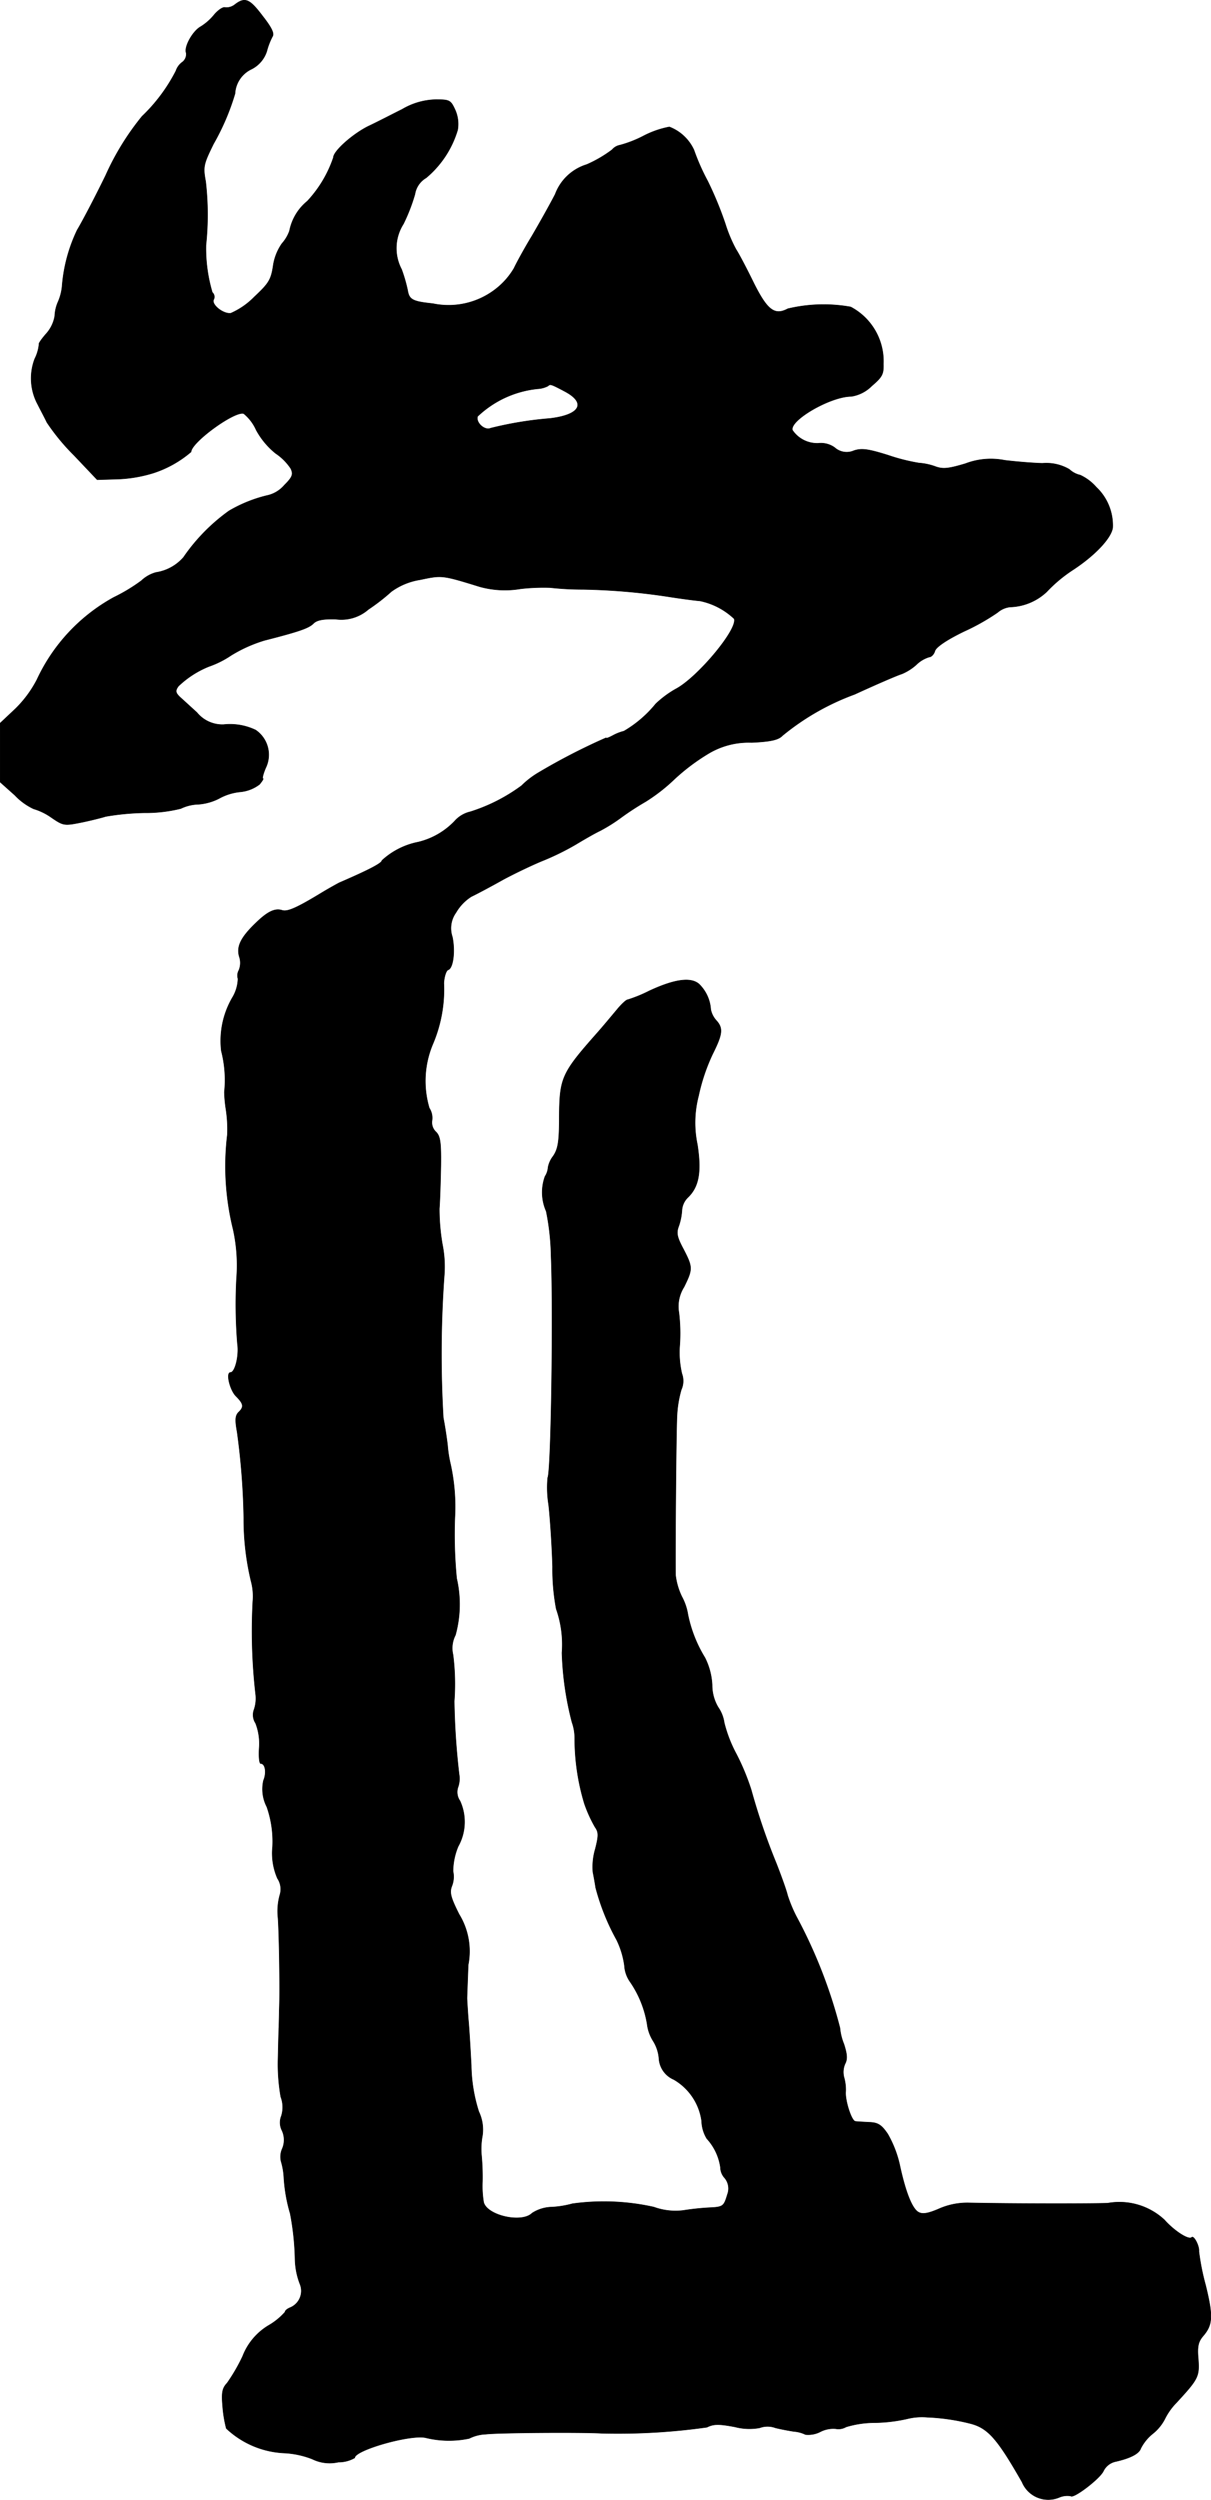 <?xml version="1.0" encoding="UTF-8"?>
<svg xmlns="http://www.w3.org/2000/svg"
     version="1.1"
     width="8.543mm"
     height="17.625mm"
     viewBox="0 0 24.216 49.961">
   <defs>
      <style type="text/css"><![CDATA[
      .a {
        stroke: #000;
        stroke-linecap: round;
        stroke-linejoin: round;
        stroke-width: 0.01px;
      }
    ]]></style>
   </defs>
   <path class="a"
         d="M4.699.09a.275.275,0,0,1-.194.061c-.042-.018-.139.048-.218.139A1.073,1.073,0,0,1,4.015.532C3.857.617,3.675.938,3.724,1.059a.2.2,0,0,1-.085.188.353.353,0,0,0-.121.17,3.395,3.395,0,0,1-.678.909A5.266,5.266,0,0,0,2.113,3.506c-.236.485-.497.975-.569,1.09a3.168,3.168,0,0,0-.303,1.133,1.03,1.03,0,0,1-.085.315.781.781,0,0,0-.061.273.705.705,0,0,1-.164.345c-.097.109-.164.206-.151.218a.822.822,0,0,1-.085.291A1.095,1.095,0,0,0,.756,8.085c.048.097.133.254.182.357a4.255,4.255,0,0,0,.545.66l.46.485L2.349,9.575a2.746,2.746,0,0,0,.715-.121,2.196,2.196,0,0,0,.757-.424c.006-.194.884-.83,1.054-.763a.885.885,0,0,1,.248.327,1.549,1.549,0,0,0,.388.466,1.087,1.087,0,0,1,.303.303c.055.115.036.17-.127.333a.633.633,0,0,1-.315.2,2.771,2.771,0,0,0-.793.315,3.75,3.75,0,0,0-.909.927.911.911,0,0,1-.551.303.687.687,0,0,0-.291.164,3.447,3.447,0,0,1-.551.333A3.608,3.608,0,0,0,.738,13.585a2.292,2.292,0,0,1-.424.575l-.309.291v1.181l.291.26a1.245,1.245,0,0,0,.376.273,1.211,1.211,0,0,1,.351.17c.248.17.26.17.624.097.2-.042.412-.097.466-.115a5.073,5.073,0,0,1,.769-.073,2.922,2.922,0,0,0,.733-.085.858.858,0,0,1,.351-.085,1.081,1.081,0,0,0,.412-.115,1.092,1.092,0,0,1,.424-.133.749.749,0,0,0,.388-.151c.055-.067.085-.115.067-.115s.006-.097.055-.212a.597.597,0,0,0-.2-.757,1.182,1.182,0,0,0-.642-.109.658.658,0,0,1-.533-.242c-.133-.121-.285-.26-.333-.303-.097-.091-.103-.133-.036-.224a1.908,1.908,0,0,1,.612-.394,1.91,1.91,0,0,0,.436-.218,2.823,2.823,0,0,1,.672-.303c.69-.176.878-.242.975-.333.067-.073.194-.097.448-.091a.821.821,0,0,0,.654-.194,3.991,3.991,0,0,0,.46-.357A1.329,1.329,0,0,1,8.4,11.586c.436-.091.43-.097,1.193.139a1.879,1.879,0,0,0,.818.042,4.009,4.009,0,0,1,.588-.024,5.949,5.949,0,0,0,.666.036,12.747,12.747,0,0,1,1.696.145c.267.042.551.079.636.085a1.406,1.406,0,0,1,.684.357c.079.206-.739,1.181-1.169,1.405a2.01,2.01,0,0,0-.4.297,2.338,2.338,0,0,1-.636.545.932.932,0,0,0-.218.085c-.079.042-.139.067-.139.048a12.548,12.548,0,0,0-1.363.703,1.753,1.753,0,0,0-.327.254,3.492,3.492,0,0,1-1.024.521.596.596,0,0,0-.315.188,1.487,1.487,0,0,1-.727.418,1.495,1.495,0,0,0-.727.369c0,.048-.218.17-.848.442-.048.024-.2.109-.333.188-.527.321-.709.4-.818.363-.139-.042-.285.024-.521.254-.297.285-.388.466-.333.666a.39.39,0,0,1-.006.279.218.218,0,0,0-.018.17.775.775,0,0,1-.115.382,1.716,1.716,0,0,0-.218,1.06,2.334,2.334,0,0,1,.061.824,2.69,2.69,0,0,0,.03.333,2.642,2.642,0,0,1,.03.515A5.262,5.262,0,0,0,4.663,24.572a3.342,3.342,0,0,1,.067.981,9.826,9.826,0,0,0,.018,1.302c.036.236-.048.575-.139.575-.097,0-.012.351.109.472.157.157.164.218.048.327-.061.067-.067.151-.024.388a14.202,14.202,0,0,1,.133,1.72A5.303,5.303,0,0,0,5.02,31.598a1.15,1.15,0,0,1,.036.406A11.139,11.139,0,0,0,5.111,33.851a.692.692,0,0,1-.03.315.303.303,0,0,0,.03.273,1.119,1.119,0,0,1,.073.485c-.012.176,0,.321.03.321.091,0,.121.182.055.339a.77.77,0,0,0,.067.527,2.1,2.1,0,0,1,.115.793,1.255,1.255,0,0,0,.097.636.388.388,0,0,1,.048.333,1.21,1.21,0,0,0-.036.46c.024.345.042,1.526.024,1.847,0,.097-.006.248-.006.333-.006.085-.012.369-.018.636a3.762,3.762,0,0,0,.055.757.586.586,0,0,1,.012.382.351.351,0,0,0,.012.291.445.445,0,0,1,.006.363.396.396,0,0,0-.024.254,1.37,1.37,0,0,1,.055.309,3.198,3.198,0,0,0,.127.733,5.38,5.38,0,0,1,.097.915,1.46,1.46,0,0,0,.097.491.361.361,0,0,1-.188.472c-.061.024-.109.061-.109.091a1.313,1.313,0,0,1-.327.267,1.235,1.235,0,0,0-.521.618,3.595,3.595,0,0,1-.309.533c-.097.103-.115.188-.091.46a2.505,2.505,0,0,0,.073.448,1.807,1.807,0,0,0,1.151.491,1.783,1.783,0,0,1,.569.121.785.785,0,0,0,.521.061.642.642,0,0,0,.327-.085c0-.157,1.139-.478,1.429-.4a1.955,1.955,0,0,0,.86.012.81.81,0,0,1,.333-.085c.236-.03,1.914-.042,2.314-.018a12.746,12.746,0,0,0,2.108-.121c.133-.067.242-.067.563-.006a1.14,1.14,0,0,0,.491.018.453.453,0,0,1,.315,0c.121.03.291.061.376.073a.625.625,0,0,1,.224.061.527.527,0,0,0,.297-.055.564.564,0,0,1,.309-.061.3.3,0,0,0,.206-.036,2.008,2.008,0,0,1,.588-.085,3.134,3.134,0,0,0,.642-.079,1.211,1.211,0,0,1,.394-.03,4.175,4.175,0,0,1,.866.127c.351.091.539.309,1.03,1.169a.567.567,0,0,0,.741.307l.01-.004a.404.404,0,0,1,.224-.024c.055.055.588-.351.654-.503a.353.353,0,0,1,.224-.182c.303-.067.485-.157.521-.267a.896.896,0,0,1,.236-.291.913.913,0,0,0,.242-.291,1.273,1.273,0,0,1,.236-.333c.436-.472.46-.521.436-.866-.024-.26,0-.351.097-.466.194-.224.2-.4.048-1.018a4.695,4.695,0,0,1-.133-.672c.012-.109-.103-.327-.145-.279-.061.055-.345-.127-.545-.351a1.32,1.32,0,0,0-1.133-.333c-.382.012-1.847.012-2.762-.006a1.408,1.408,0,0,0-.618.121c-.212.091-.321.109-.4.067-.133-.067-.267-.418-.382-.957a2.217,2.217,0,0,0-.236-.606c-.127-.188-.2-.23-.369-.236-.115-.006-.236-.012-.279-.018-.079-.006-.212-.43-.194-.6a.916.916,0,0,0-.03-.267.413.413,0,0,1,.018-.285c.048-.091.042-.188-.024-.394a1.113,1.113,0,0,1-.079-.321,9.878,9.878,0,0,0-.872-2.229,2.765,2.765,0,0,1-.176-.424c-.024-.103-.127-.388-.224-.636a12.96,12.96,0,0,1-.503-1.472,4.671,4.671,0,0,0-.297-.715,2.691,2.691,0,0,1-.242-.624.72.72,0,0,0-.121-.309.865.865,0,0,1-.121-.448,1.358,1.358,0,0,0-.145-.545,2.642,2.642,0,0,1-.339-.86,1.114,1.114,0,0,0-.121-.357,1.343,1.343,0,0,1-.127-.436c-.006-.563.012-2.907.03-3.198a2.257,2.257,0,0,1,.085-.503.422.422,0,0,0,.012-.321,1.853,1.853,0,0,1-.042-.581,3.441,3.441,0,0,0-.018-.642.724.724,0,0,1,.103-.509c.176-.357.176-.394-.012-.757-.133-.248-.145-.327-.091-.466a1.209,1.209,0,0,0,.061-.309.394.394,0,0,1,.115-.254c.224-.212.279-.509.194-1.06a2.115,2.115,0,0,1,.024-.975,3.81,3.81,0,0,1,.279-.83c.2-.4.218-.521.073-.678a.463.463,0,0,1-.109-.218.775.775,0,0,0-.236-.509c-.164-.139-.485-.097-.993.139a2.773,2.773,0,0,1-.43.176c-.03,0-.127.091-.212.194-.091.109-.267.321-.4.472-.709.8-.751.896-.757,1.672,0,.497-.024.642-.121.787a.527.527,0,0,0-.103.224.382.382,0,0,1-.061.182.932.932,0,0,0,.024.697,4.865,4.865,0,0,1,.097.89c.048,1.108,0,4.325-.067,4.434a2.144,2.144,0,0,0,.018.539c.03.26.067.824.079,1.242a4.279,4.279,0,0,0,.073.842,2.148,2.148,0,0,1,.115.878,6.223,6.223,0,0,0,.2,1.387.953.953,0,0,1,.055.333,4.518,4.518,0,0,0,.194,1.296,2.746,2.746,0,0,0,.212.466c.073.103.073.17.006.436a1.259,1.259,0,0,0-.048.466c.018.085.042.224.055.309a4.508,4.508,0,0,0,.418,1.042,1.69,1.69,0,0,1,.157.515.627.627,0,0,0,.115.327,2.085,2.085,0,0,1,.339.842.816.816,0,0,0,.121.339.778.778,0,0,1,.115.345.488.488,0,0,0,.297.424,1.137,1.137,0,0,1,.557.83.711.711,0,0,0,.103.351,1.074,1.074,0,0,1,.273.575.32.32,0,0,0,.085.212.329.329,0,0,1,.055.327c-.073.242-.085.254-.369.267a5.13,5.13,0,0,0-.515.055,1.269,1.269,0,0,1-.588-.067,4.588,4.588,0,0,0-1.629-.067,1.911,1.911,0,0,1-.412.067.751.751,0,0,0-.394.121c-.206.206-.902.048-.969-.218a1.967,1.967,0,0,1-.024-.412,4.701,4.701,0,0,0-.018-.515,1.44,1.44,0,0,1,.018-.406.836.836,0,0,0-.073-.478,3.179,3.179,0,0,1-.151-.927c-.018-.333-.042-.763-.061-.945-.012-.182-.024-.363-.024-.394,0-.036.012-.333.024-.666a1.413,1.413,0,0,0-.182-1.012c-.17-.339-.194-.436-.145-.563a.508.508,0,0,0,.024-.297,1.31,1.31,0,0,1,.103-.497,1.006,1.006,0,0,0,.036-.909.307.307,0,0,1-.042-.267.513.513,0,0,0,.024-.266,14.378,14.378,0,0,1-.097-1.46,4.664,4.664,0,0,0-.024-.927.568.568,0,0,1,.048-.394,2.317,2.317,0,0,0,.024-1.133,9.15,9.15,0,0,1-.036-1.211,3.966,3.966,0,0,0-.085-1.066,2.494,2.494,0,0,1-.061-.388c-.018-.151-.055-.394-.085-.545a22.06,22.06,0,0,1,.018-2.829,2.263,2.263,0,0,0-.036-.636,4.19,4.19,0,0,1-.061-.715c.012-.151.024-.533.03-.854.006-.478-.012-.6-.103-.684a.26.26,0,0,1-.073-.224.361.361,0,0,0-.055-.248,1.898,1.898,0,0,1,.073-1.284,2.78,2.78,0,0,0,.218-1.211c.006-.133.048-.254.085-.267.103-.03.145-.376.085-.66a.537.537,0,0,1,.073-.485.928.928,0,0,1,.309-.321c.103-.048.388-.2.636-.339.248-.133.618-.309.818-.388a5.185,5.185,0,0,0,.636-.315c.151-.091.369-.218.485-.273a3.263,3.263,0,0,0,.424-.267,5.621,5.621,0,0,1,.485-.315,3.551,3.551,0,0,0,.575-.448,4.091,4.091,0,0,1,.666-.503,1.564,1.564,0,0,1,.878-.23c.394-.018.539-.055.618-.139a4.948,4.948,0,0,1,1.442-.824c.448-.206.872-.388.939-.406a1.015,1.015,0,0,0,.297-.188.625.625,0,0,1,.254-.151c.042,0,.097-.055.115-.121.024-.079.236-.224.588-.394a4.365,4.365,0,0,0,.666-.376.458.458,0,0,1,.248-.109,1.114,1.114,0,0,0,.733-.303,2.864,2.864,0,0,1,.539-.448c.448-.297.757-.636.781-.836a1.049,1.049,0,0,0-.327-.806.971.971,0,0,0-.321-.242.474.474,0,0,1-.218-.115.911.911,0,0,0-.539-.121c-.218-.006-.557-.036-.757-.061a1.42,1.42,0,0,0-.781.067c-.345.103-.454.115-.612.055a1.214,1.214,0,0,0-.321-.067,3.876,3.876,0,0,1-.618-.157c-.406-.127-.527-.139-.678-.091a.361.361,0,0,1-.388-.061.47.47,0,0,0-.327-.085.598.598,0,0,1-.515-.26c-.073-.194.757-.678,1.175-.678a.733.733,0,0,0,.406-.206c.212-.182.242-.236.236-.442a1.227,1.227,0,0,0-.654-1.139A3.084,3.084,0,0,0,15.753,6.171c-.26.139-.406.03-.672-.497-.133-.273-.297-.588-.363-.69a2.852,2.852,0,0,1-.212-.503,7.025,7.025,0,0,0-.357-.866,4.352,4.352,0,0,1-.273-.618.892.892,0,0,0-.491-.46,1.887,1.887,0,0,0-.521.182,2.341,2.341,0,0,1-.466.182.268.268,0,0,0-.157.091,2.504,2.504,0,0,1-.509.297.978.978,0,0,0-.63.594c-.109.212-.321.588-.466.836-.151.248-.309.539-.357.642a1.468,1.468,0,0,1-.369.418A1.534,1.534,0,0,1,8.654,6.068c-.406-.042-.472-.079-.503-.267a3.024,3.024,0,0,0-.121-.418A.903.903,0,0,1,8.067,4.475a3.578,3.578,0,0,0,.23-.594.462.462,0,0,1,.224-.327,1.985,1.985,0,0,0,.63-.957.694.694,0,0,0-.055-.412c-.085-.182-.109-.194-.382-.194a1.384,1.384,0,0,0-.672.194c-.206.103-.509.26-.678.339-.315.157-.697.497-.697.624a2.408,2.408,0,0,1-.521.872,1.021,1.021,0,0,0-.357.594.761.761,0,0,1-.151.254,1.032,1.032,0,0,0-.176.448c-.042.279-.091.351-.376.618a1.487,1.487,0,0,1-.472.327c-.157.018-.4-.182-.339-.279A.118.118,0,0,0,4.245,5.844a3.094,3.094,0,0,1-.127-.945,5.818,5.818,0,0,0-.006-1.272c-.055-.297-.042-.345.157-.751a4.752,4.752,0,0,0,.43-1.005A.576.576,0,0,1,5.032,1.38a.608.608,0,0,0,.303-.357A1.377,1.377,0,0,1,5.45.726C5.487.665,5.426.544,5.25.32,4.99-.025,4.899-.062,4.699.09Zm6.566,7.717c.472.236.351.485-.273.557a7.219,7.219,0,0,0-1.181.194C9.69,8.612,9.508,8.442,9.551,8.321A2.04,2.04,0,0,1,10.75,7.77a.511.511,0,0,0,.206-.055C11.004,7.673,11.01,7.673,11.265,7.806Z"/>
</svg>
